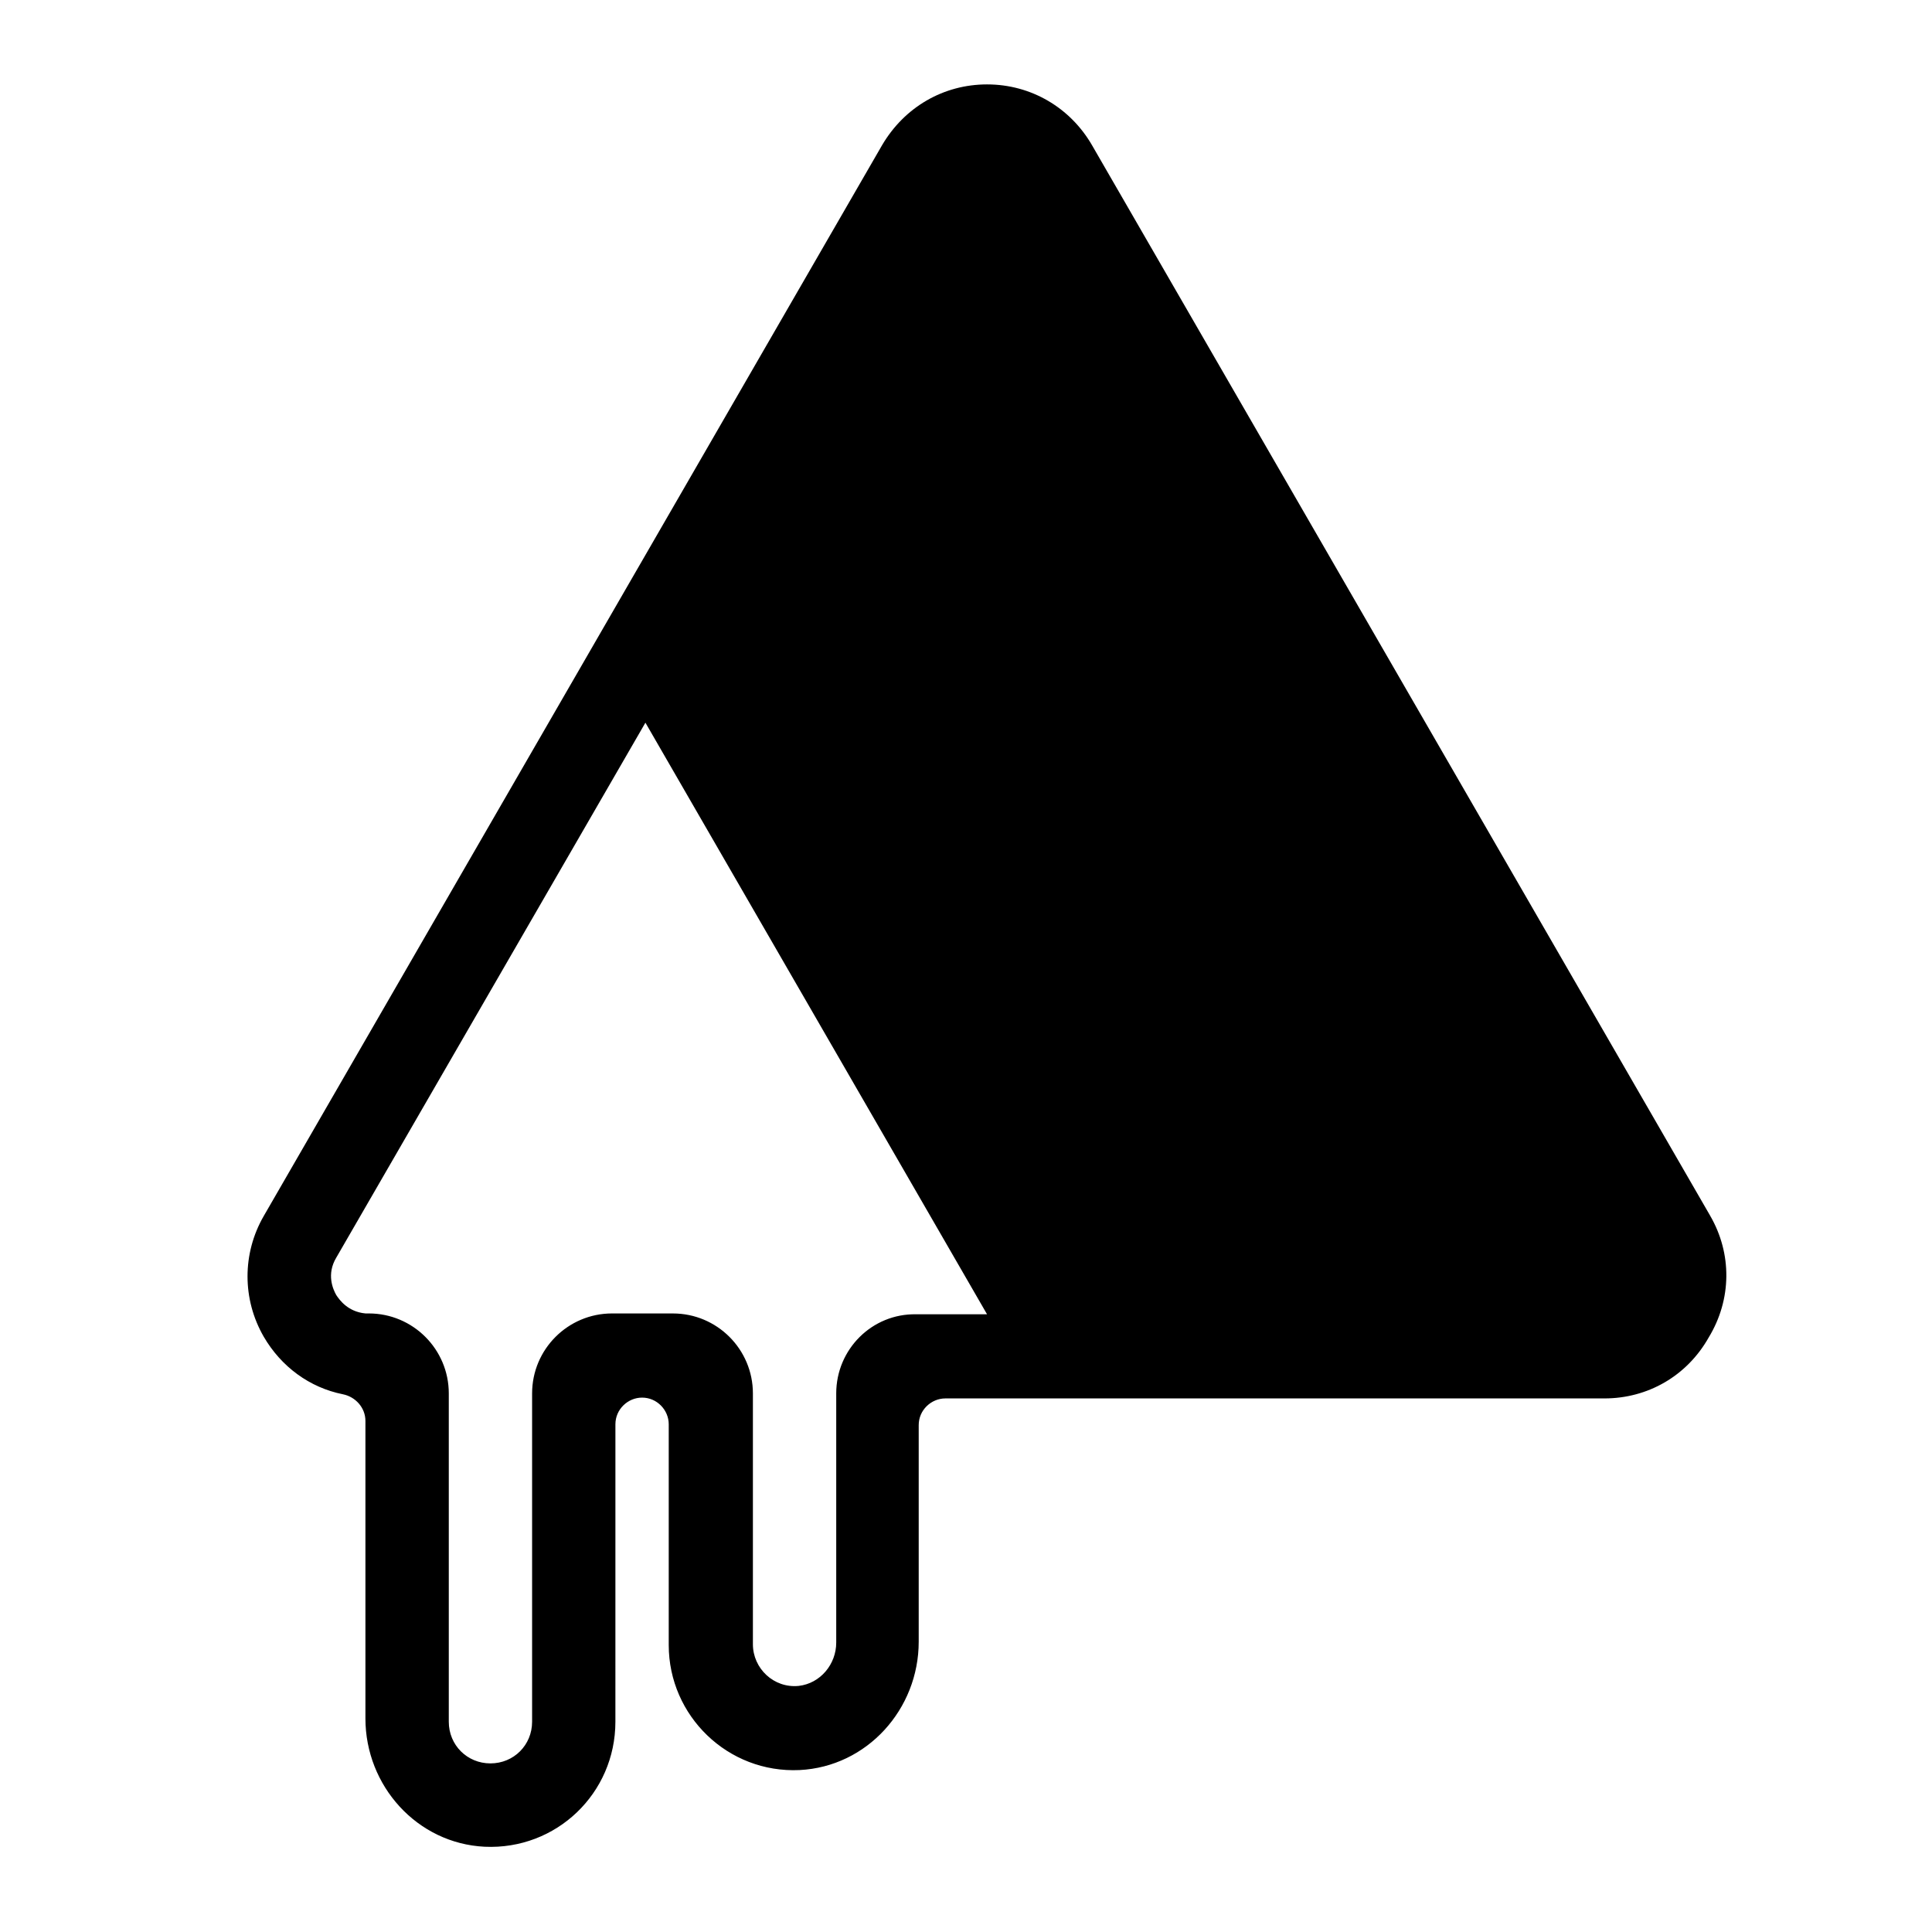 <?xml version="1.0" encoding="UTF-8"?>
<!-- Uploaded to: ICON Repo, www.svgrepo.com, Generator: ICON Repo Mixer Tools -->
<svg width="800px" height="800px" version="1.1" viewBox="144 144 512 512" xmlns="http://www.w3.org/2000/svg">
 <defs>
  <clipPath id="a">
   <path d="m209.71 166.37h391.95v467.25h-391.95z"/>
  </clipPath>
 </defs>
 <g clip-path="url(#a)">
  <path d="m597.25 466.24-163.85-283.75c-5.742-9.938-16.121-16.121-27.824-16.121-11.484 0-21.859 5.961-27.824 16.121l-72.43 125.43-91.418 158.32c-5.742 9.938-5.742 22.082 0 32.02 4.637 7.949 12.145 13.469 20.977 15.238 3.312 0.664 5.961 3.531 5.961 7.066v78.832c0 17.887 13.691 33.121 31.578 34.008 18.992 0.883 34.668-14.133 34.668-33.121l0.004-78.836c0-3.977 3.312-7.066 7.066-7.066 3.977 0 7.066 3.312 7.066 7.066v58.516c0 18.77 15.68 34.008 34.668 33.121 17.887-0.883 31.578-16.121 31.578-34.008v-57.414c0-3.977 3.312-7.066 7.066-7.066h174.67c11.484 0 21.859-5.961 27.602-16.121 6.184-10.152 6.184-22.297 0.441-32.234zm-231.64 47.035v66.023c0 5.742-4.195 10.82-9.938 11.484-6.625 0.664-12.145-4.637-12.145-11.039v-66.465c0-11.703-9.496-21.199-21.199-21.199l-16.117-0.004c-11.703 0-21.199 9.496-21.199 21.199v87.004c0 6.184-4.859 11.039-11.039 11.039-6.184 0-11.039-4.859-11.039-11.039v-87.004c0-11.703-9.496-21.199-21.199-21.199h-0.883c-4.637-0.441-6.844-3.531-7.731-4.859-0.883-1.547-2.648-5.519 0-9.938l81.922-141.76 90.535 156.78h-18.77c-11.703-0.223-21.199 9.273-21.199 20.977z"/>
 </g>
</svg>